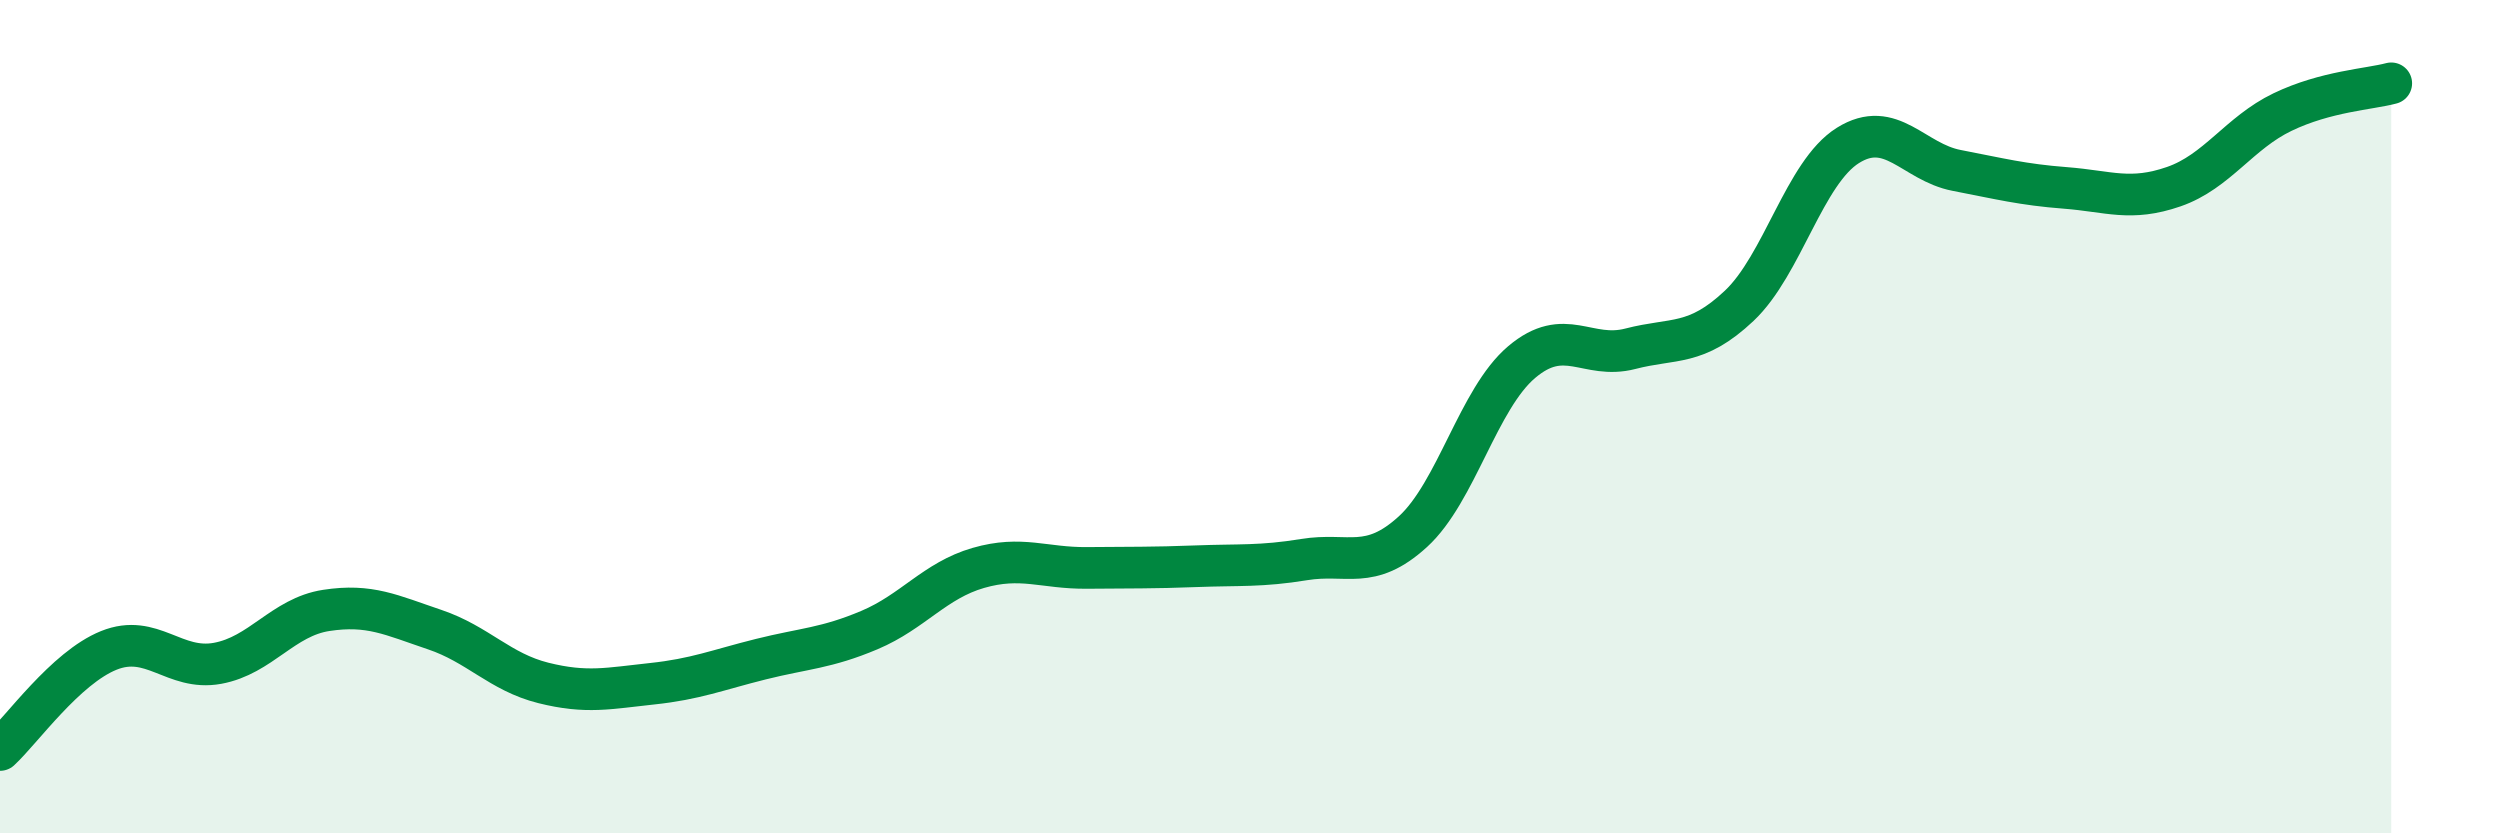 
    <svg width="60" height="20" viewBox="0 0 60 20" xmlns="http://www.w3.org/2000/svg">
      <path
        d="M 0,18 C 0.52,17.52 1.57,16.03 2.61,15.61 C 3.65,15.19 4.18,16.11 5.22,15.92 C 6.26,15.73 6.79,14.81 7.83,14.65 C 8.87,14.49 9.39,14.76 10.43,15.11 C 11.47,15.46 12,16.13 13.04,16.39 C 14.08,16.65 14.61,16.52 15.65,16.41 C 16.69,16.3 17.22,16.08 18.26,15.82 C 19.3,15.56 19.83,15.56 20.87,15.12 C 21.91,14.68 22.44,13.93 23.48,13.63 C 24.52,13.33 25.05,13.64 26.09,13.63 C 27.13,13.62 27.66,13.63 28.7,13.59 C 29.74,13.55 30.26,13.6 31.3,13.43 C 32.34,13.26 32.87,13.71 33.91,12.76 C 34.95,11.81 35.48,9.57 36.52,8.69 C 37.56,7.81 38.09,8.64 39.13,8.37 C 40.17,8.1 40.7,8.32 41.74,7.34 C 42.78,6.36 43.31,4.14 44.35,3.49 C 45.39,2.84 45.92,3.89 46.96,4.09 C 48,4.29 48.53,4.43 49.57,4.51 C 50.61,4.59 51.13,4.84 52.17,4.48 C 53.21,4.12 53.74,3.19 54.78,2.69 C 55.82,2.19 56.87,2.14 57.39,2L57.39 20L0 20Z"
        fill="#008740"
        opacity="0.1"
        stroke-linecap="round"
        stroke-linejoin="round"
      />
      <path
        d="M 0,18 C 0.52,17.52 1.57,16.03 2.61,15.61 C 3.65,15.19 4.18,16.11 5.22,15.92 C 6.26,15.73 6.79,14.81 7.83,14.65 C 8.87,14.49 9.39,14.76 10.43,15.11 C 11.47,15.46 12,16.13 13.04,16.39 C 14.08,16.65 14.61,16.52 15.65,16.41 C 16.69,16.3 17.22,16.08 18.26,15.82 C 19.3,15.56 19.83,15.56 20.87,15.12 C 21.91,14.68 22.44,13.93 23.48,13.63 C 24.52,13.33 25.05,13.64 26.09,13.63 C 27.13,13.62 27.66,13.63 28.7,13.59 C 29.74,13.55 30.26,13.6 31.3,13.43 C 32.34,13.26 32.87,13.71 33.91,12.76 C 34.95,11.81 35.48,9.57 36.52,8.69 C 37.56,7.81 38.09,8.64 39.13,8.37 C 40.17,8.1 40.7,8.32 41.74,7.34 C 42.78,6.36 43.31,4.14 44.35,3.49 C 45.39,2.84 45.92,3.89 46.96,4.09 C 48,4.29 48.53,4.43 49.57,4.51 C 50.61,4.59 51.13,4.84 52.17,4.48 C 53.21,4.12 53.74,3.19 54.78,2.69 C 55.82,2.19 56.87,2.14 57.39,2"
        stroke="#008740"
        stroke-width="1"
        fill="none"
        stroke-linecap="round"
        stroke-linejoin="round"
      />
    </svg>
  